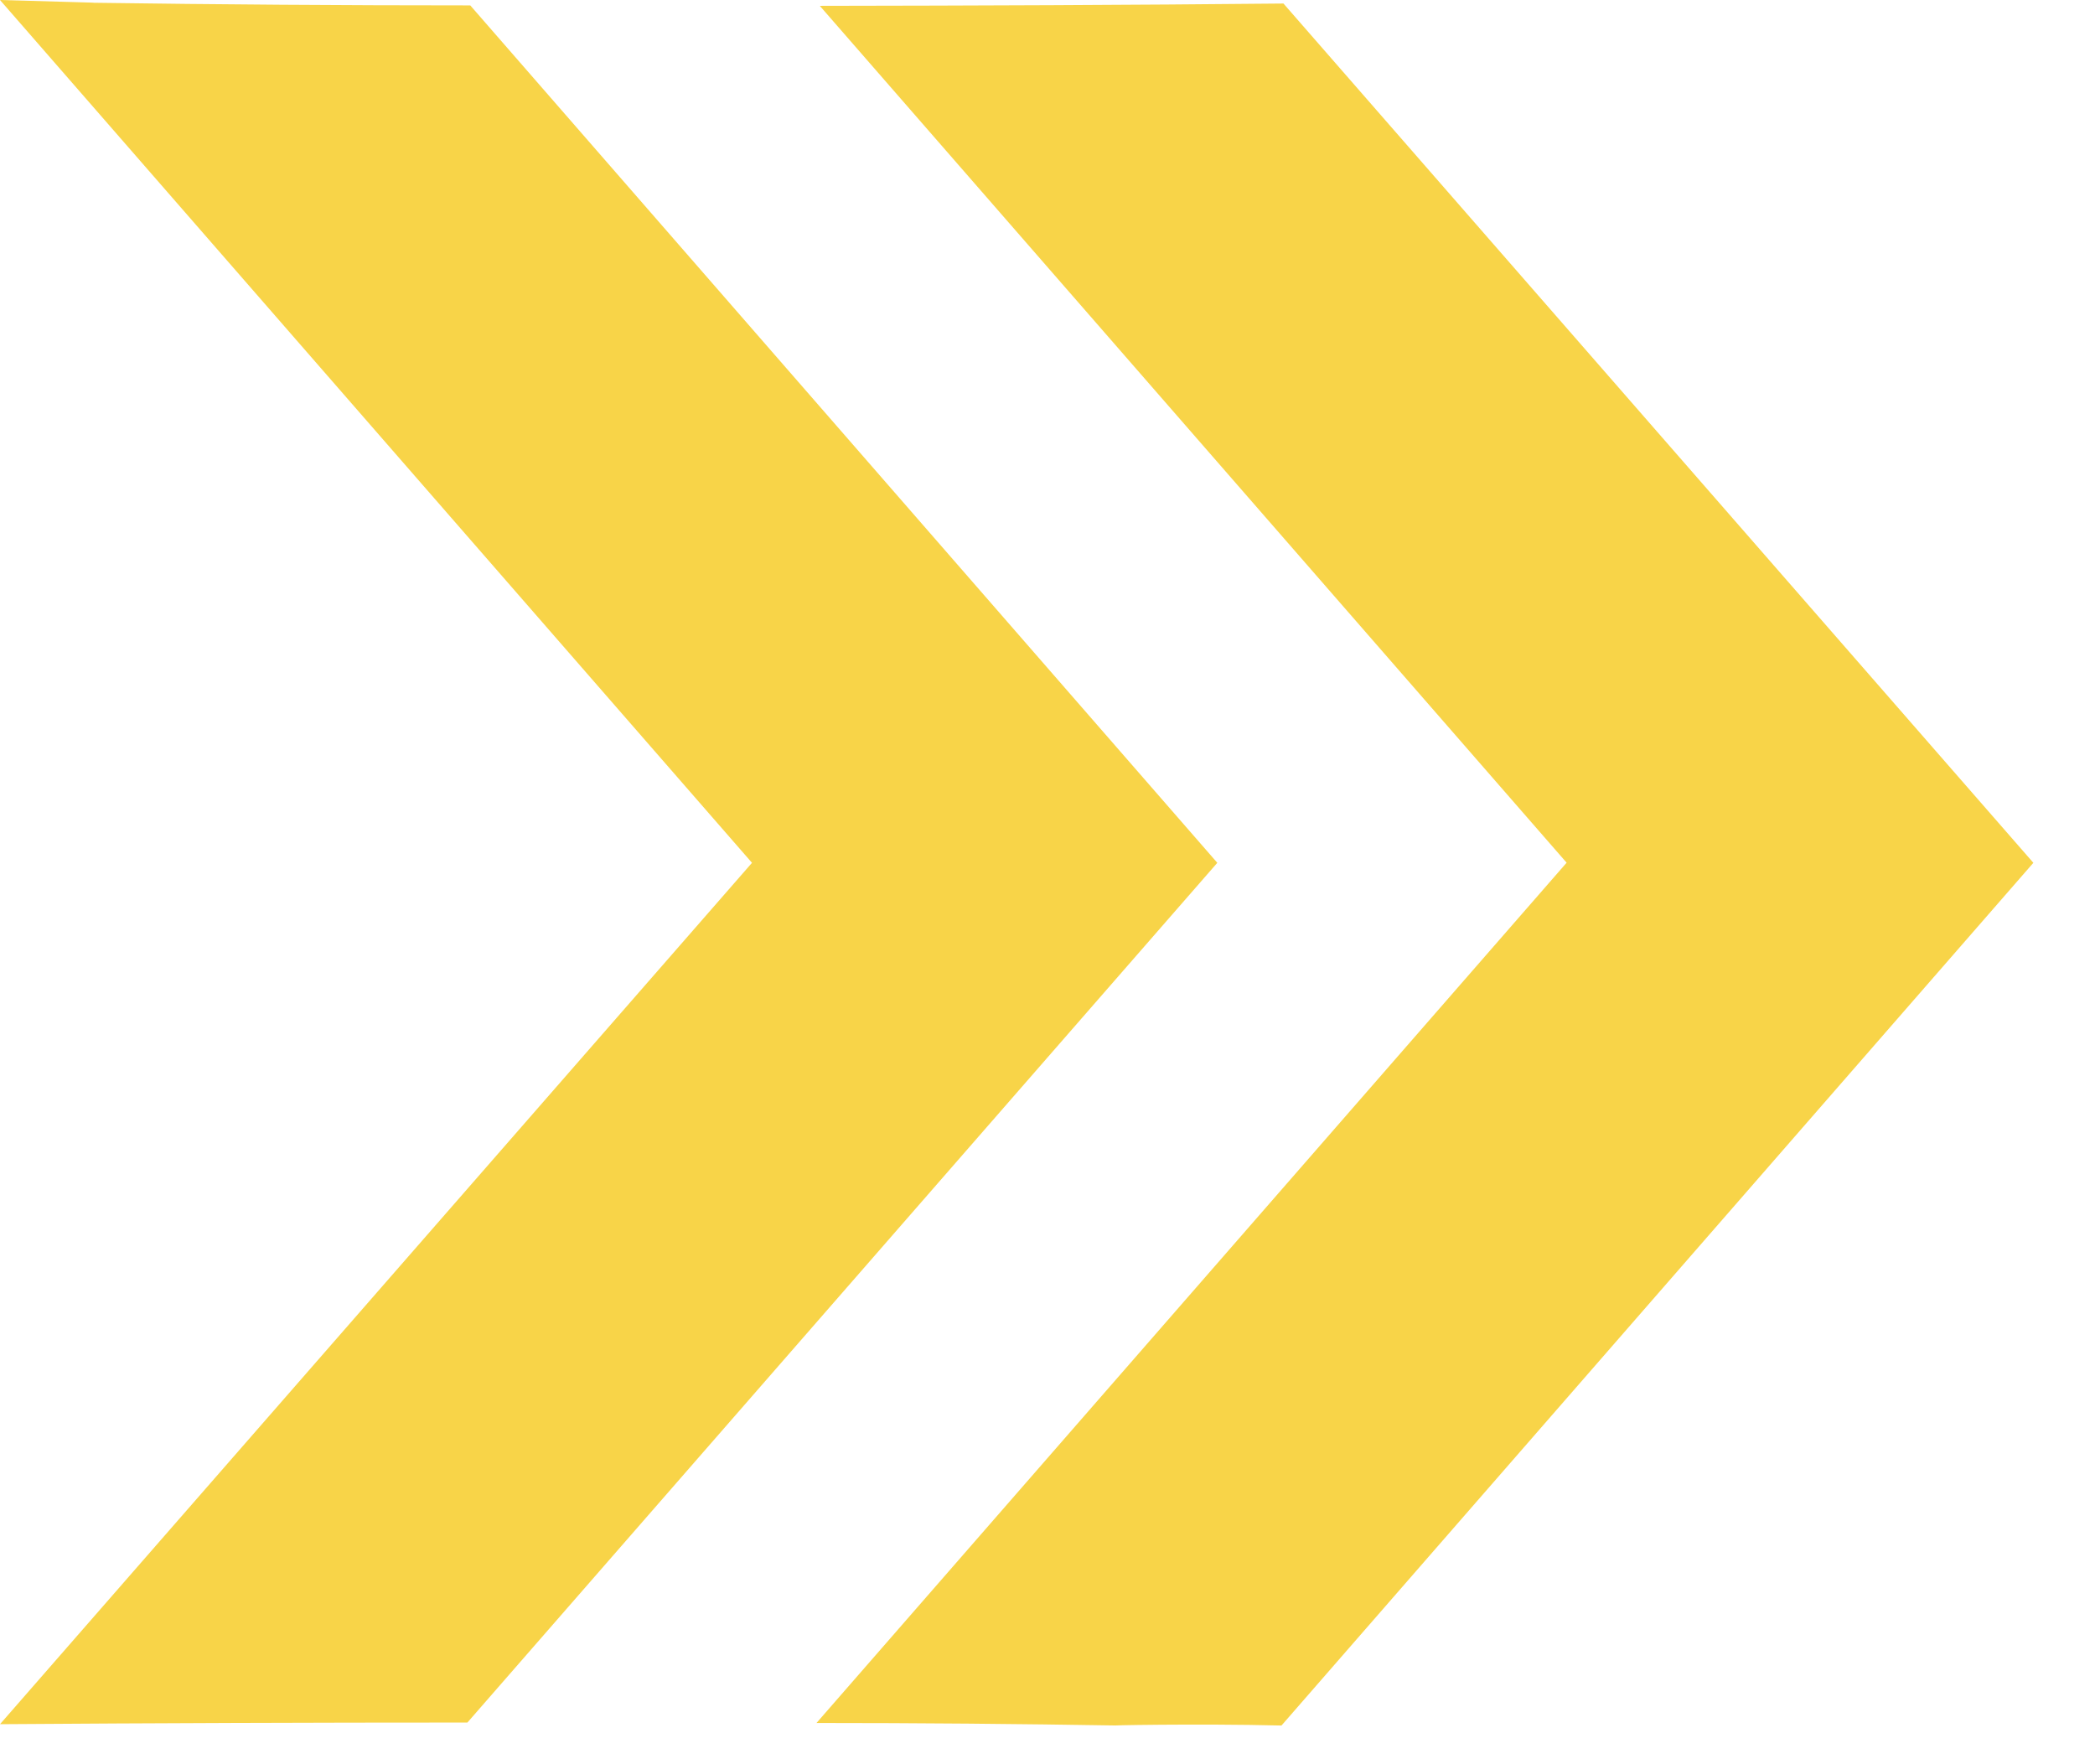 <?xml version="1.0" encoding="UTF-8"?> <svg xmlns="http://www.w3.org/2000/svg" width="19" height="16" viewBox="0 0 19 16" fill="none"> <path d="M0 0L6.82 7.825L0 15.637C1.414 15.627 2.827 15.622 4.239 15.622L11.04 7.825L4.265 0.049C3.123 0.049 1.982 0.041 0.841 0.025C0.922 0.025 0.501 0.015 0 1.15247e-05L0 0Z" fill="#F8D448"></path> <path d="M7.435 0.053L14.208 7.824L7.405 15.626C8.319 15.626 9.233 15.634 10.148 15.649C9.945 15.649 10.859 15.63 11.622 15.649L18.441 7.825L11.64 0.032C10.238 0.046 8.846 0.051 7.435 0.053L7.435 0.053Z" fill="#F8D448"></path> </svg> 